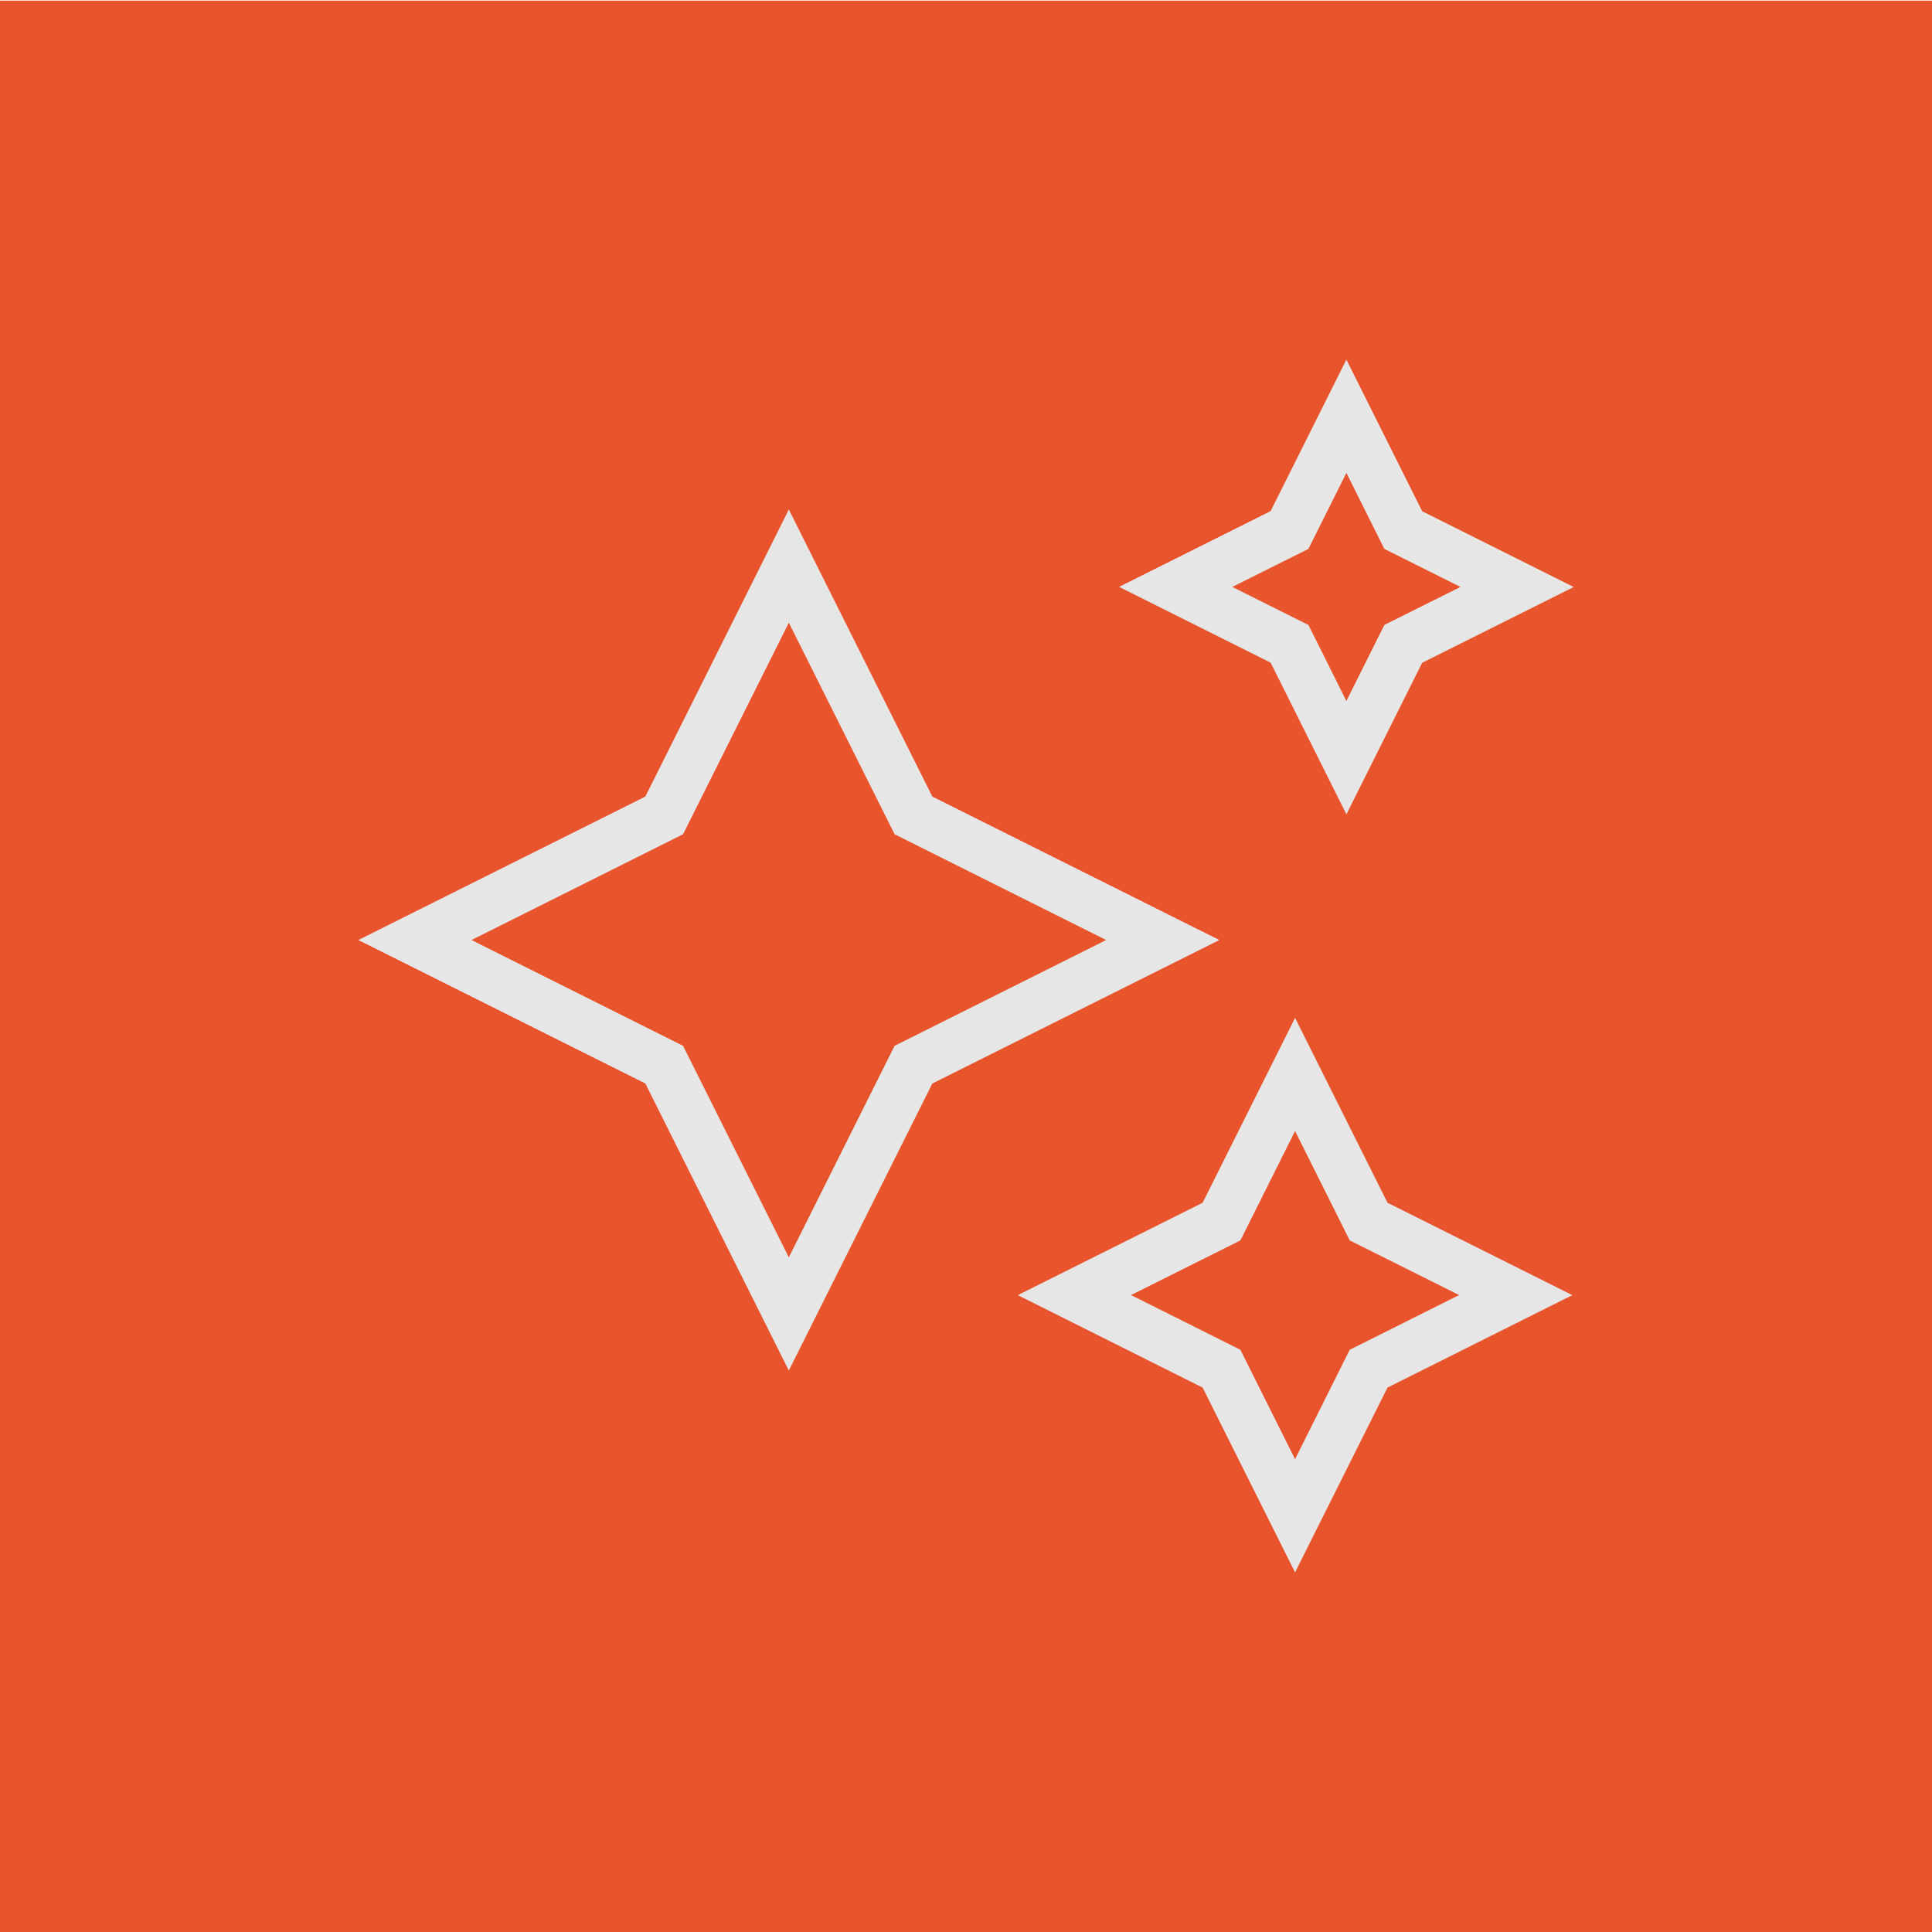 <svg xmlns="http://www.w3.org/2000/svg" xmlns:xlink="http://www.w3.org/1999/xlink" id="Layer_1" x="0px" y="0px" viewBox="0 0 278.18 278.18" style="enable-background:new 0 0 278.18 278.18;" xml:space="preserve"><style type="text/css">	.st0{fill:#E8542C;}	.st1{fill:#E6E6E6;}</style><g>	<g>					<rect x="0" y="0.09" transform="matrix(-1.836970e-16 1 -1 -1.836970e-16 278.273 0.091)" class="st0" width="278.18" height="278.18"></rect>	</g></g><path class="st1" d="M113.58,197.34l-20.66-41.33l-41.33-20.66l41.33-20.66l20.66-41.33l20.66,41.33l41.33,20.66l-41.33,20.66  L113.58,197.34z M67.89,135.35l30.46,15.23l15.23,30.46l15.23-30.46l30.46-15.23l-30.46-15.23l-15.23-30.46l-15.23,30.46  L67.89,135.35L67.89,135.35z M186.47,226.4l-13.31-26.61l-26.61-13.31l26.61-13.3l13.31-26.62l13.31,26.62l26.61,13.3l-26.61,13.31  L186.47,226.4L186.47,226.4z M162.85,186.47l15.75,7.88l7.87,15.75l7.87-15.75l15.75-7.88l-15.75-7.87l-7.87-15.75l-7.87,15.75  L162.85,186.47z M193.86,117.24l-10.91-21.83l-21.82-10.91l21.82-10.91l10.91-21.81l10.91,21.83l21.82,10.91l-21.82,10.91  l-10.91,21.83V117.24z M177.43,84.51l10.96,5.47l5.47,10.95l5.47-10.95l10.96-5.47l-10.96-5.47l-5.47-10.95l-5.47,10.95  L177.43,84.51z"></path></svg>